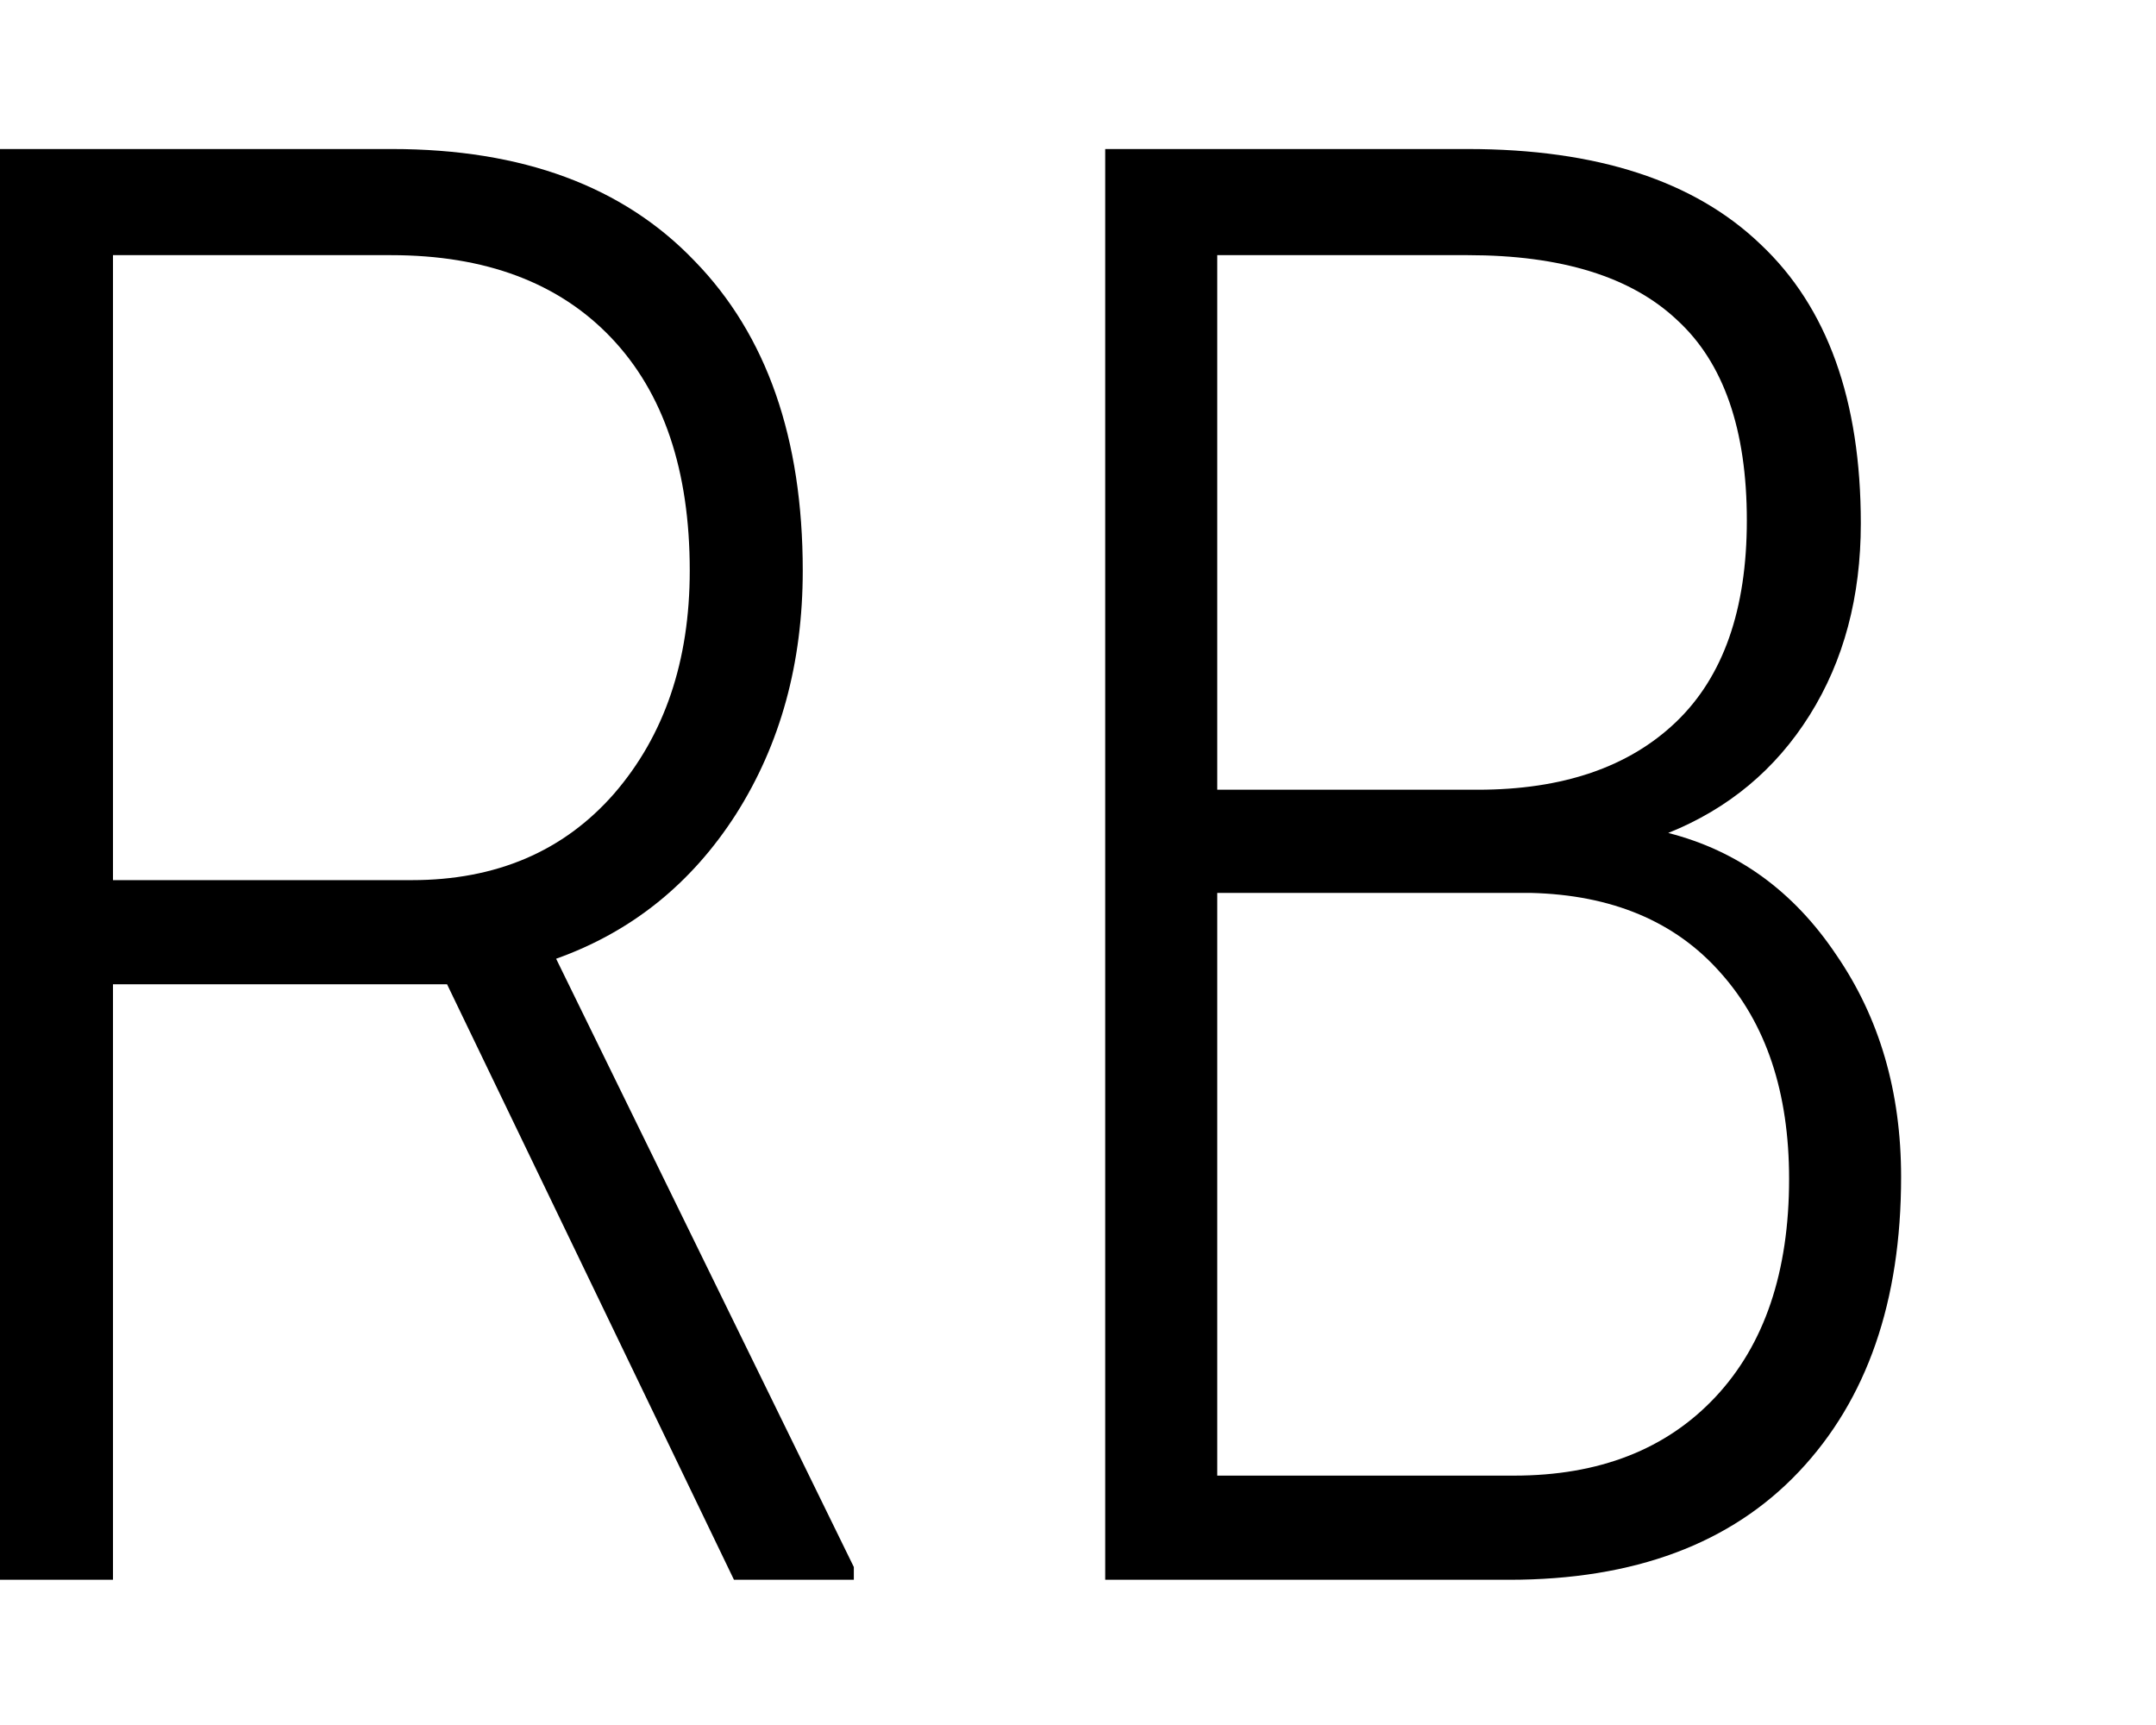 <svg width="150" height="120" viewBox="0 0 150 120" fill="none" xmlns="http://www.w3.org/2000/svg">
<path d="M31.104 68.473H7.861V109.898H0V10.367H27.275C36.344 10.367 43.363 12.965 48.33 18.16C53.343 23.31 55.85 30.488 55.85 39.693C55.85 46.119 54.3 51.77 51.201 56.647C48.102 61.477 43.932 64.827 38.691 66.695L59.404 109.01V109.898H51.065L31.104 68.473ZM7.861 61.227H28.643C34.522 61.227 39.215 59.221 42.725 55.211C46.234 51.155 47.988 45.982 47.988 39.693C47.988 32.721 46.165 27.32 42.52 23.492C38.874 19.664 33.77 17.75 27.207 17.75H7.861V61.227Z" fill="black"/>
<path d="M76.894 109.898V10.367H102.119C111.097 10.367 117.887 12.578 122.49 16.998C127.139 21.373 129.463 27.844 129.463 36.412C129.463 41.516 128.278 45.96 125.908 49.742C123.538 53.525 120.257 56.259 116.064 57.945C120.895 59.176 124.792 62.001 127.754 66.422C130.762 70.797 132.266 75.947 132.266 81.871C132.266 90.53 129.896 97.366 125.156 102.379C120.417 107.392 113.695 109.898 104.99 109.898H76.894ZM84.688 62.115V102.652H105.332C111.257 102.652 115.928 100.829 119.346 97.184C122.764 93.538 124.473 88.479 124.473 82.008C124.473 75.992 122.878 71.207 119.688 67.652C116.543 64.098 112.145 62.252 106.494 62.115H84.688ZM84.688 54.938H102.803C108.727 54.938 113.33 53.365 116.611 50.221C119.893 47.076 121.533 42.405 121.533 36.207C121.533 29.872 119.915 25.224 116.68 22.262C113.49 19.254 108.636 17.75 102.119 17.75H84.688V54.938Z" fill="black"/>
</svg>
